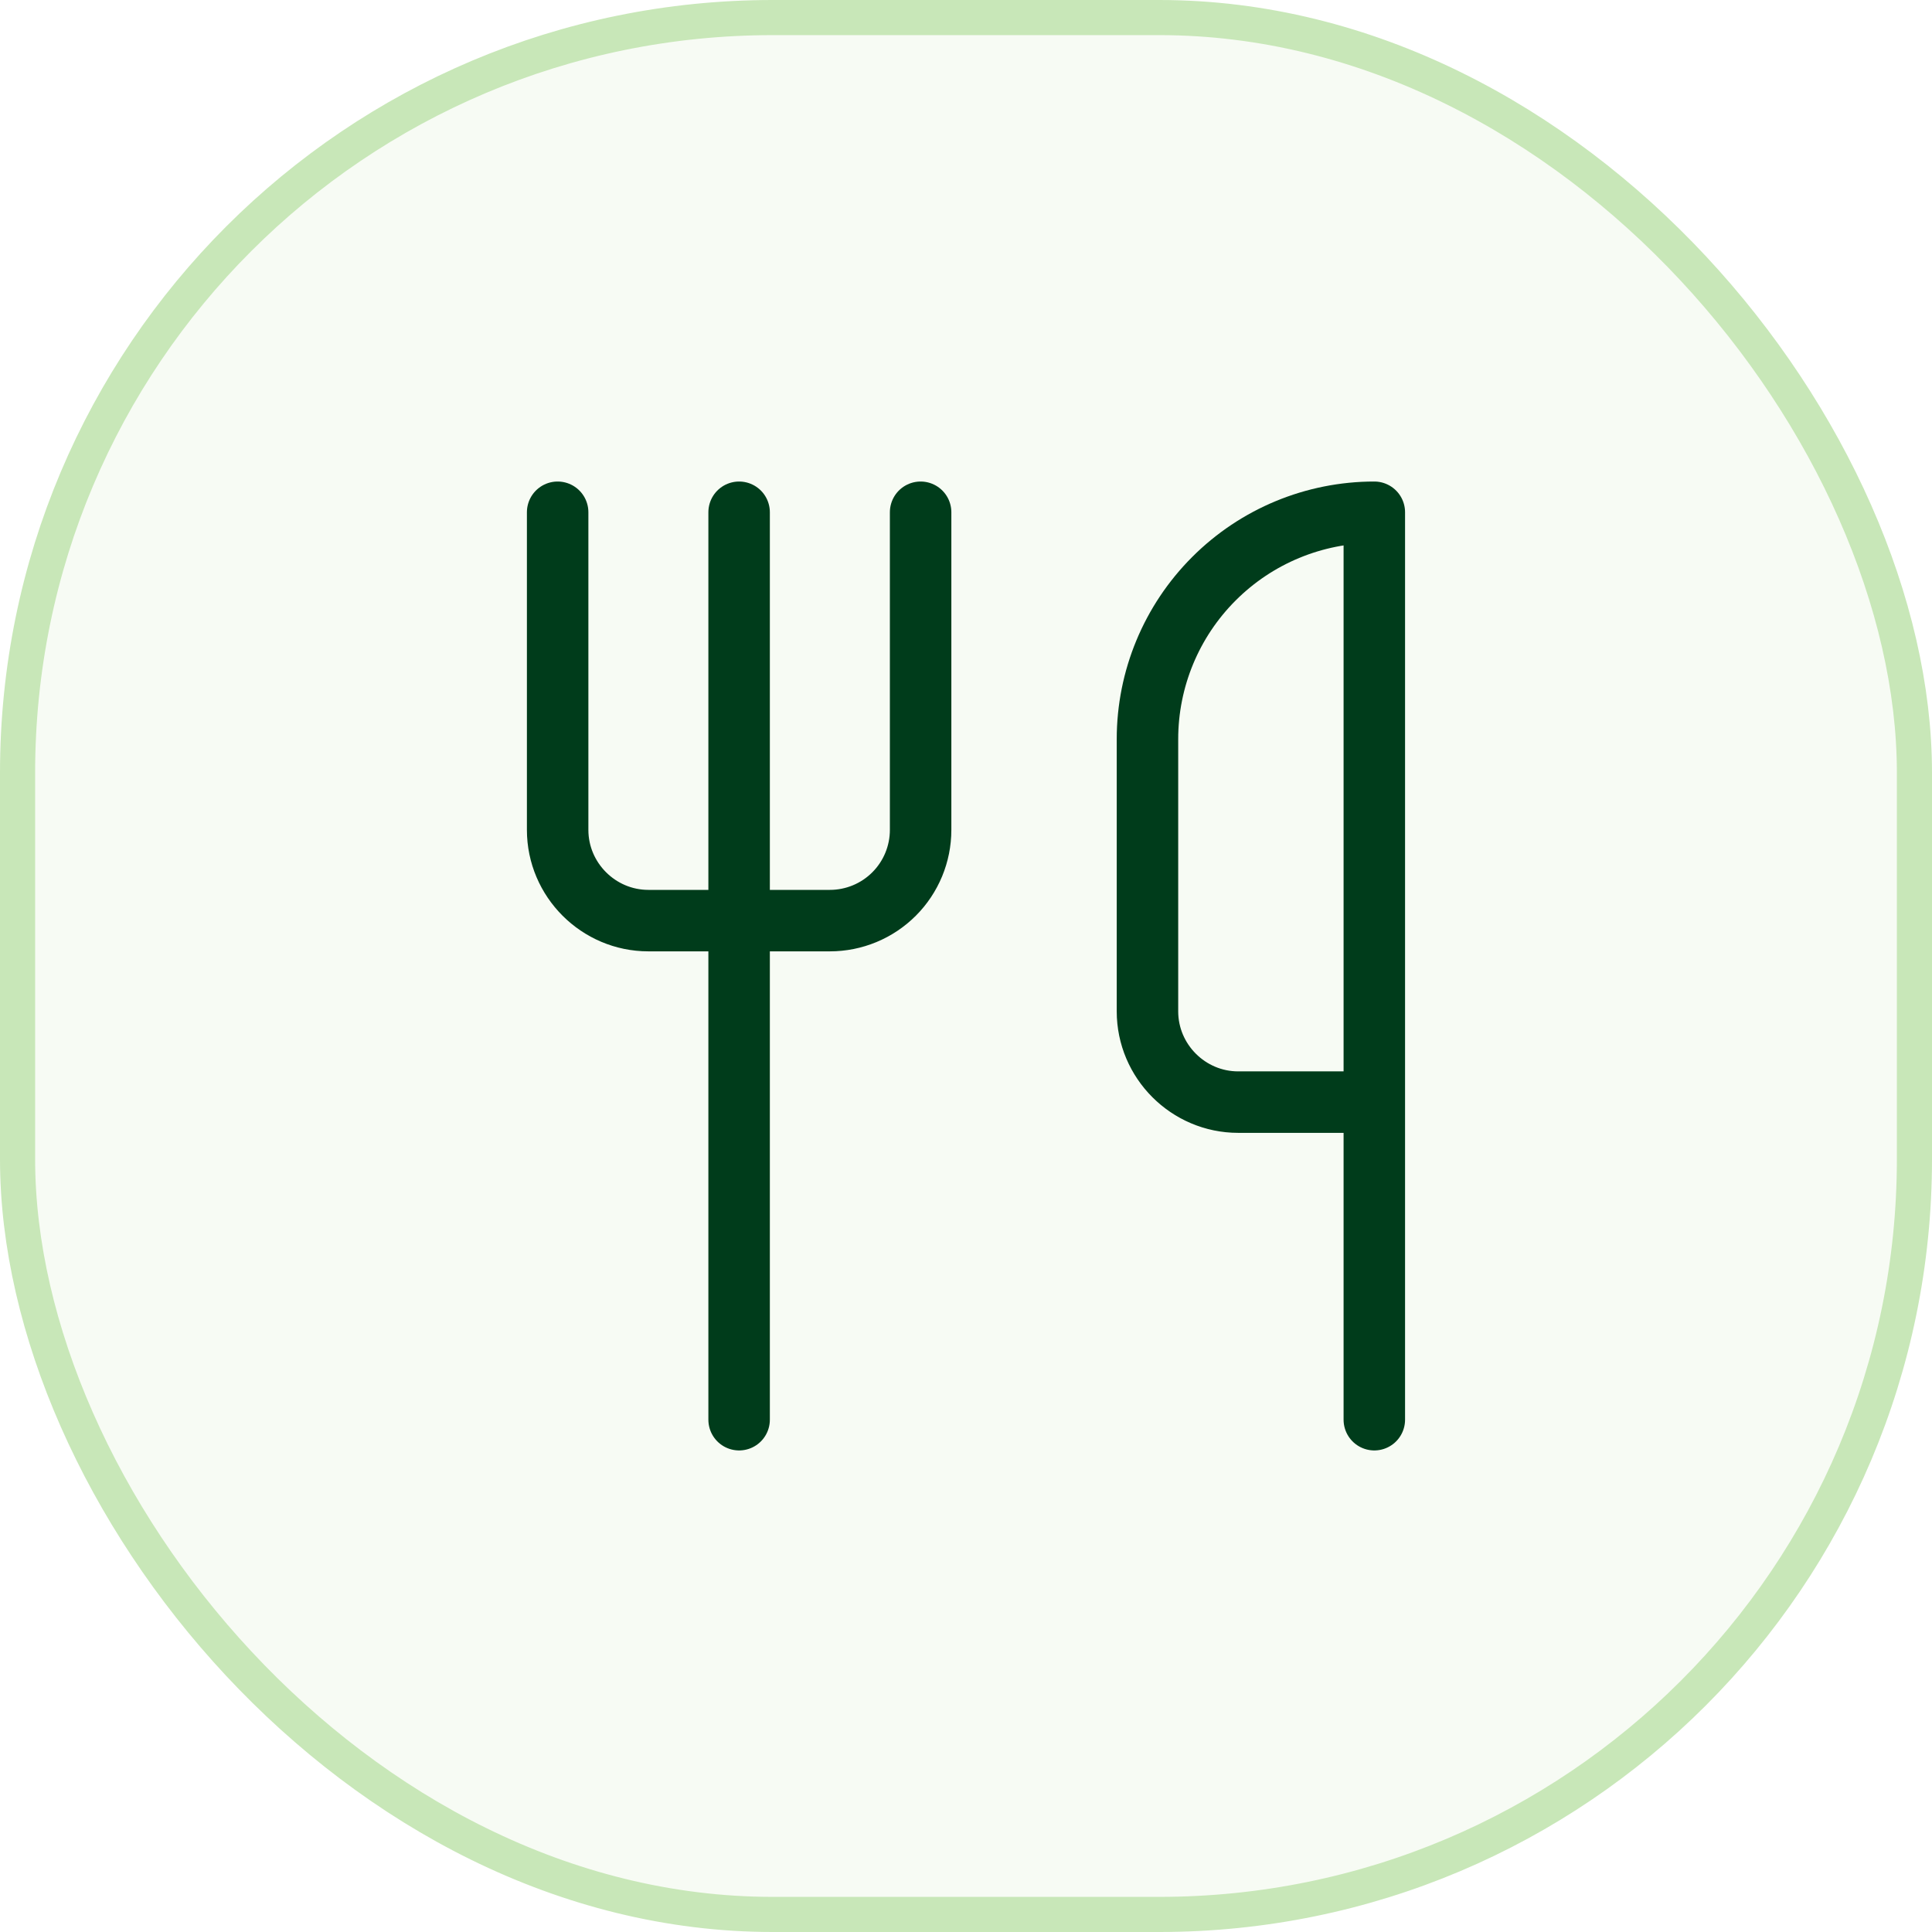 <svg width="55" height="55" viewBox="0 0 55 55" fill="none" xmlns="http://www.w3.org/2000/svg">
<rect x="0.5" y="0.5" width="54" height="54" rx="21.5" fill="#C8E7B8" fill-opacity="0.15"/>
<rect x="0.5" y="0.5" width="54" height="54" rx="21.5" stroke="#C8E7B8"/>
<path d="M15.875 14.583V23.625C15.875 25.046 17.038 26.208 18.458 26.208H23.625C24.31 26.208 24.967 25.936 25.452 25.451C25.936 24.967 26.208 24.31 26.208 23.625V14.583" stroke="#003C1B" stroke-width="1.75" stroke-linecap="round" stroke-linejoin="round"/>
<path d="M21.041 14.583V40.416" stroke="#003C1B" stroke-width="1.75" stroke-linecap="round" stroke-linejoin="round"/>
<path d="M39.124 31.375V14.583C37.411 14.583 35.769 15.263 34.558 16.475C33.346 17.686 32.666 19.328 32.666 21.041V28.791C32.666 30.212 33.828 31.375 35.249 31.375H39.124ZM39.124 31.375V40.416" stroke="#003C1B" stroke-width="1.75" stroke-linecap="round" stroke-linejoin="round"/>
</svg>
